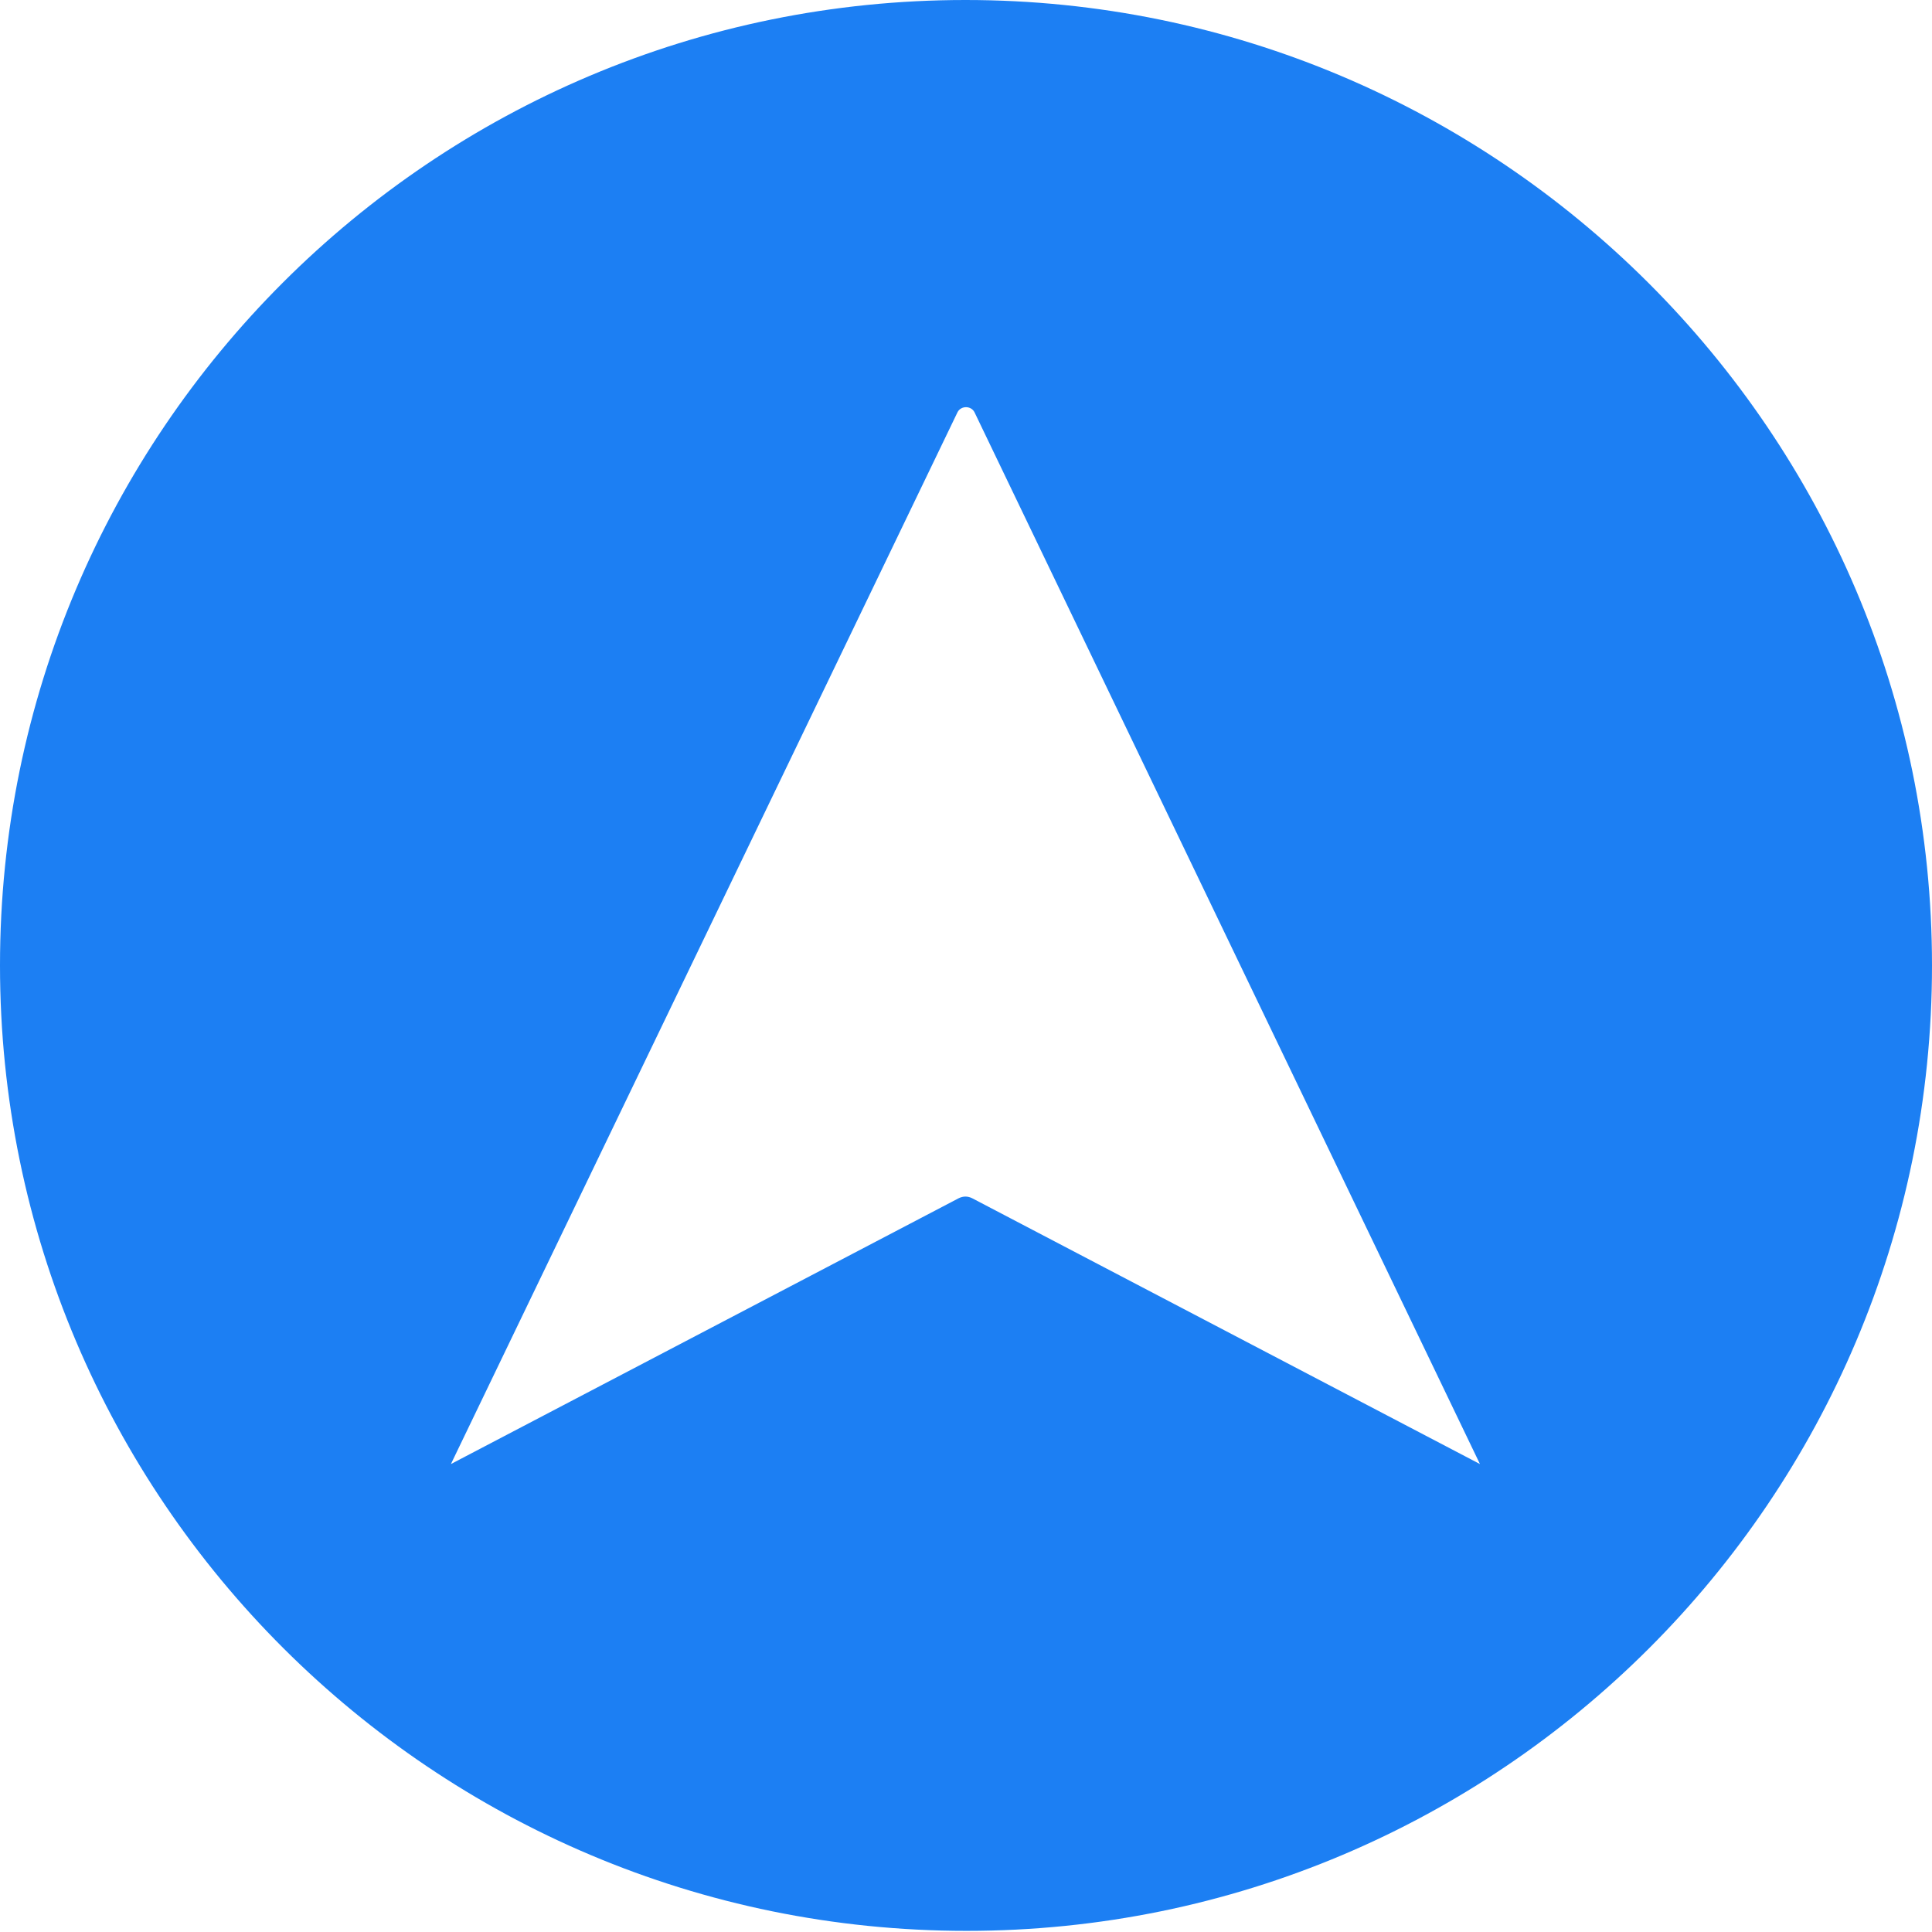 <?xml version="1.0" encoding="utf-8"?>
<!-- Generator: Adobe Illustrator 26.0.3, SVG Export Plug-In . SVG Version: 6.00 Build 0)  -->
<svg version="1.1" id="레이어_1" xmlns="http://www.w3.org/2000/svg" xmlns:xlink="http://www.w3.org/1999/xlink" x="0px"
	 y="0px" viewBox="0 0 170.1 170.1" style="enable-background:new 0 0 170.1 170.1;" xml:space="preserve">
<style type="text/css">
	.st0{fill:#1C7FF3;}
</style>
<path class="st0" d="M170.1,85c0,47-38.1,85-85,85S0,132,0,85S38.1,0,85,0S170.1,38.1,170.1,85z M39.7,128.9l44.7-23.4
	c0.4-0.2,0.8-0.2,1.2,0l44.7,23.4L85.8,36.3c-0.3-0.6-1.2-0.6-1.5,0L39.7,128.9z"/>
</svg>
